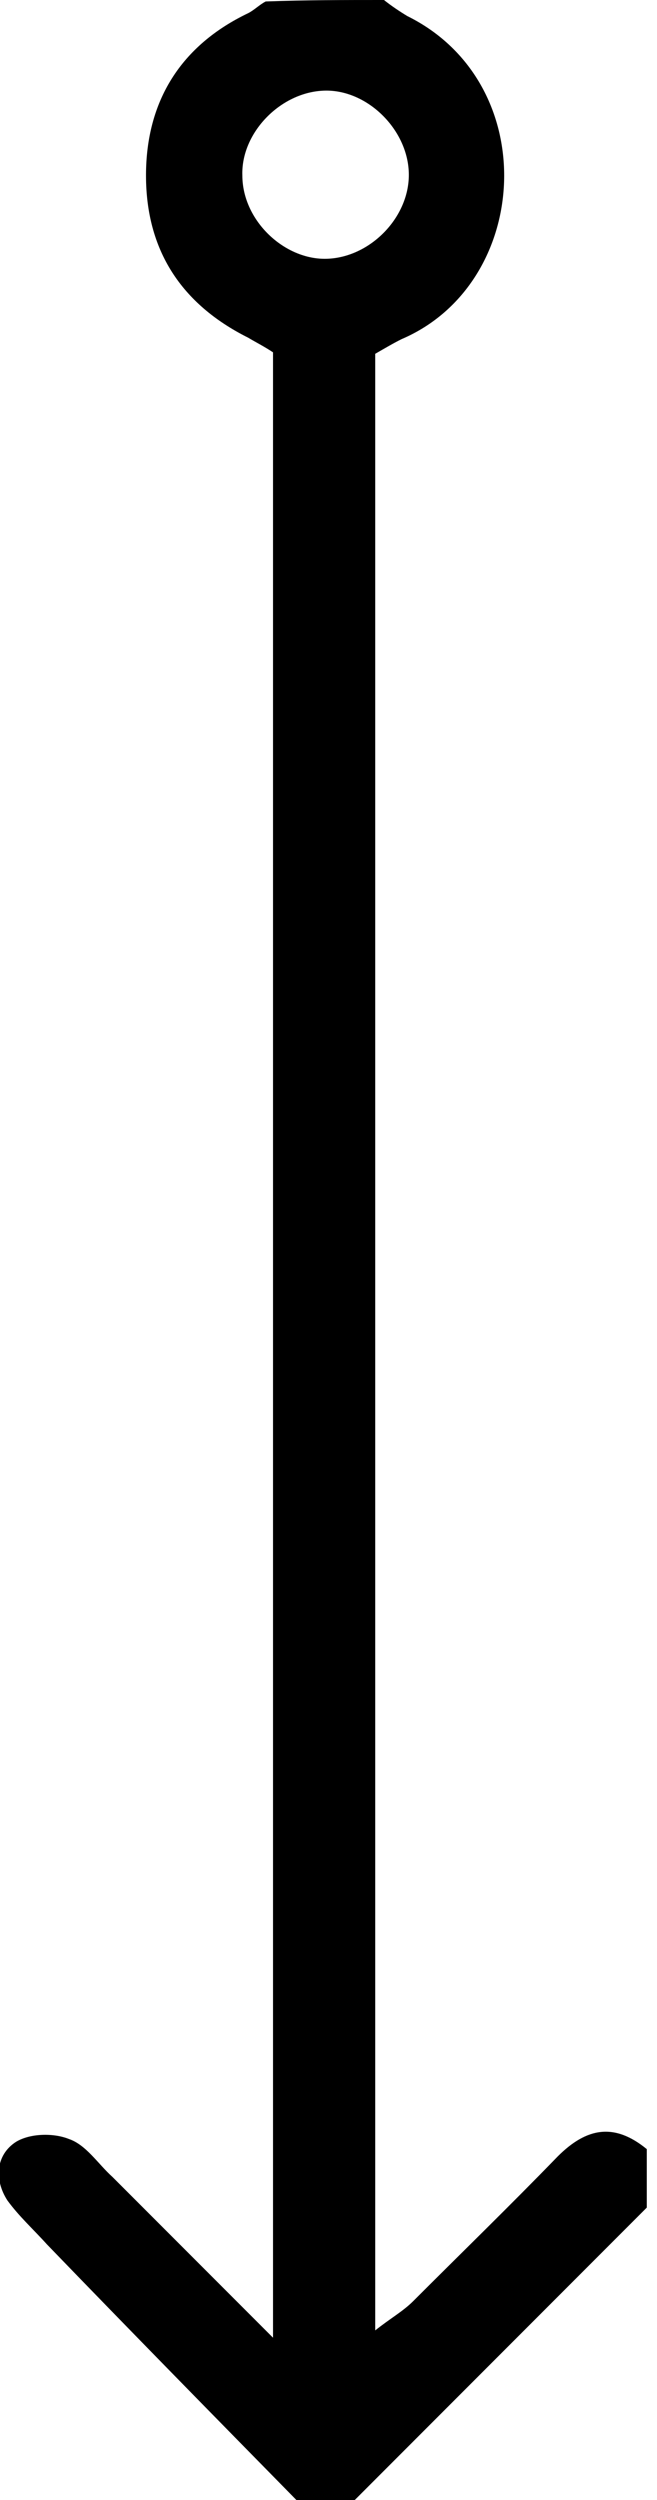 <?xml version="1.0" encoding="UTF-8"?> <!-- Generator: Adobe Illustrator 24.0.1, SVG Export Plug-In . SVG Version: 6.00 Build 0) --> <svg xmlns="http://www.w3.org/2000/svg" xmlns:xlink="http://www.w3.org/1999/xlink" id="Layer_1" x="0px" y="0px" viewBox="0 0 45 171" style="enable-background:new 0 0 45 171;" xml:space="preserve"> <path d="M26.3,0c0.5,0.4,1.1,0.8,1.6,1.1c9.3,4.6,8.5,18.3-0.4,22.1c-0.6,0.3-1.1,0.6-1.8,1c0,45,0,89.8,0,135.2 c1-0.8,1.9-1.3,2.6-2c3.3-3.3,6.6-6.5,9.9-9.9c2-2,3.9-2.3,6.1-0.5c0,1.3,0,2.7,0,4c-6.7,6.7-13.3,13.3-20,20c-1.3,0-2.7,0-4,0 c-5.7-5.8-11.4-11.6-17.1-17.5c-0.9-1-1.9-1.9-2.7-3c-0.9-1.4-0.8-3.1,0.6-4c1-0.6,2.6-0.6,3.6-0.2c1.2,0.4,2,1.7,3,2.6 c3.5,3.5,7,7,11,11c0-45.8,0-90.8,0-135.8c-0.6-0.4-1.2-0.7-1.7-1c-4.6-2.3-7-6-7-11.1s2.4-8.9,7-11.1c0.4-0.2,0.8-0.6,1.2-0.8 C21,0,23.6,0,26.3,0z M22.4,17.7c3-0.1,5.7-2.9,5.6-5.9c-0.1-3-2.9-5.7-5.8-5.6c-3,0.1-5.7,2.9-5.6,5.8 C16.6,15.1,19.5,17.8,22.4,17.7z"></path> </svg> 